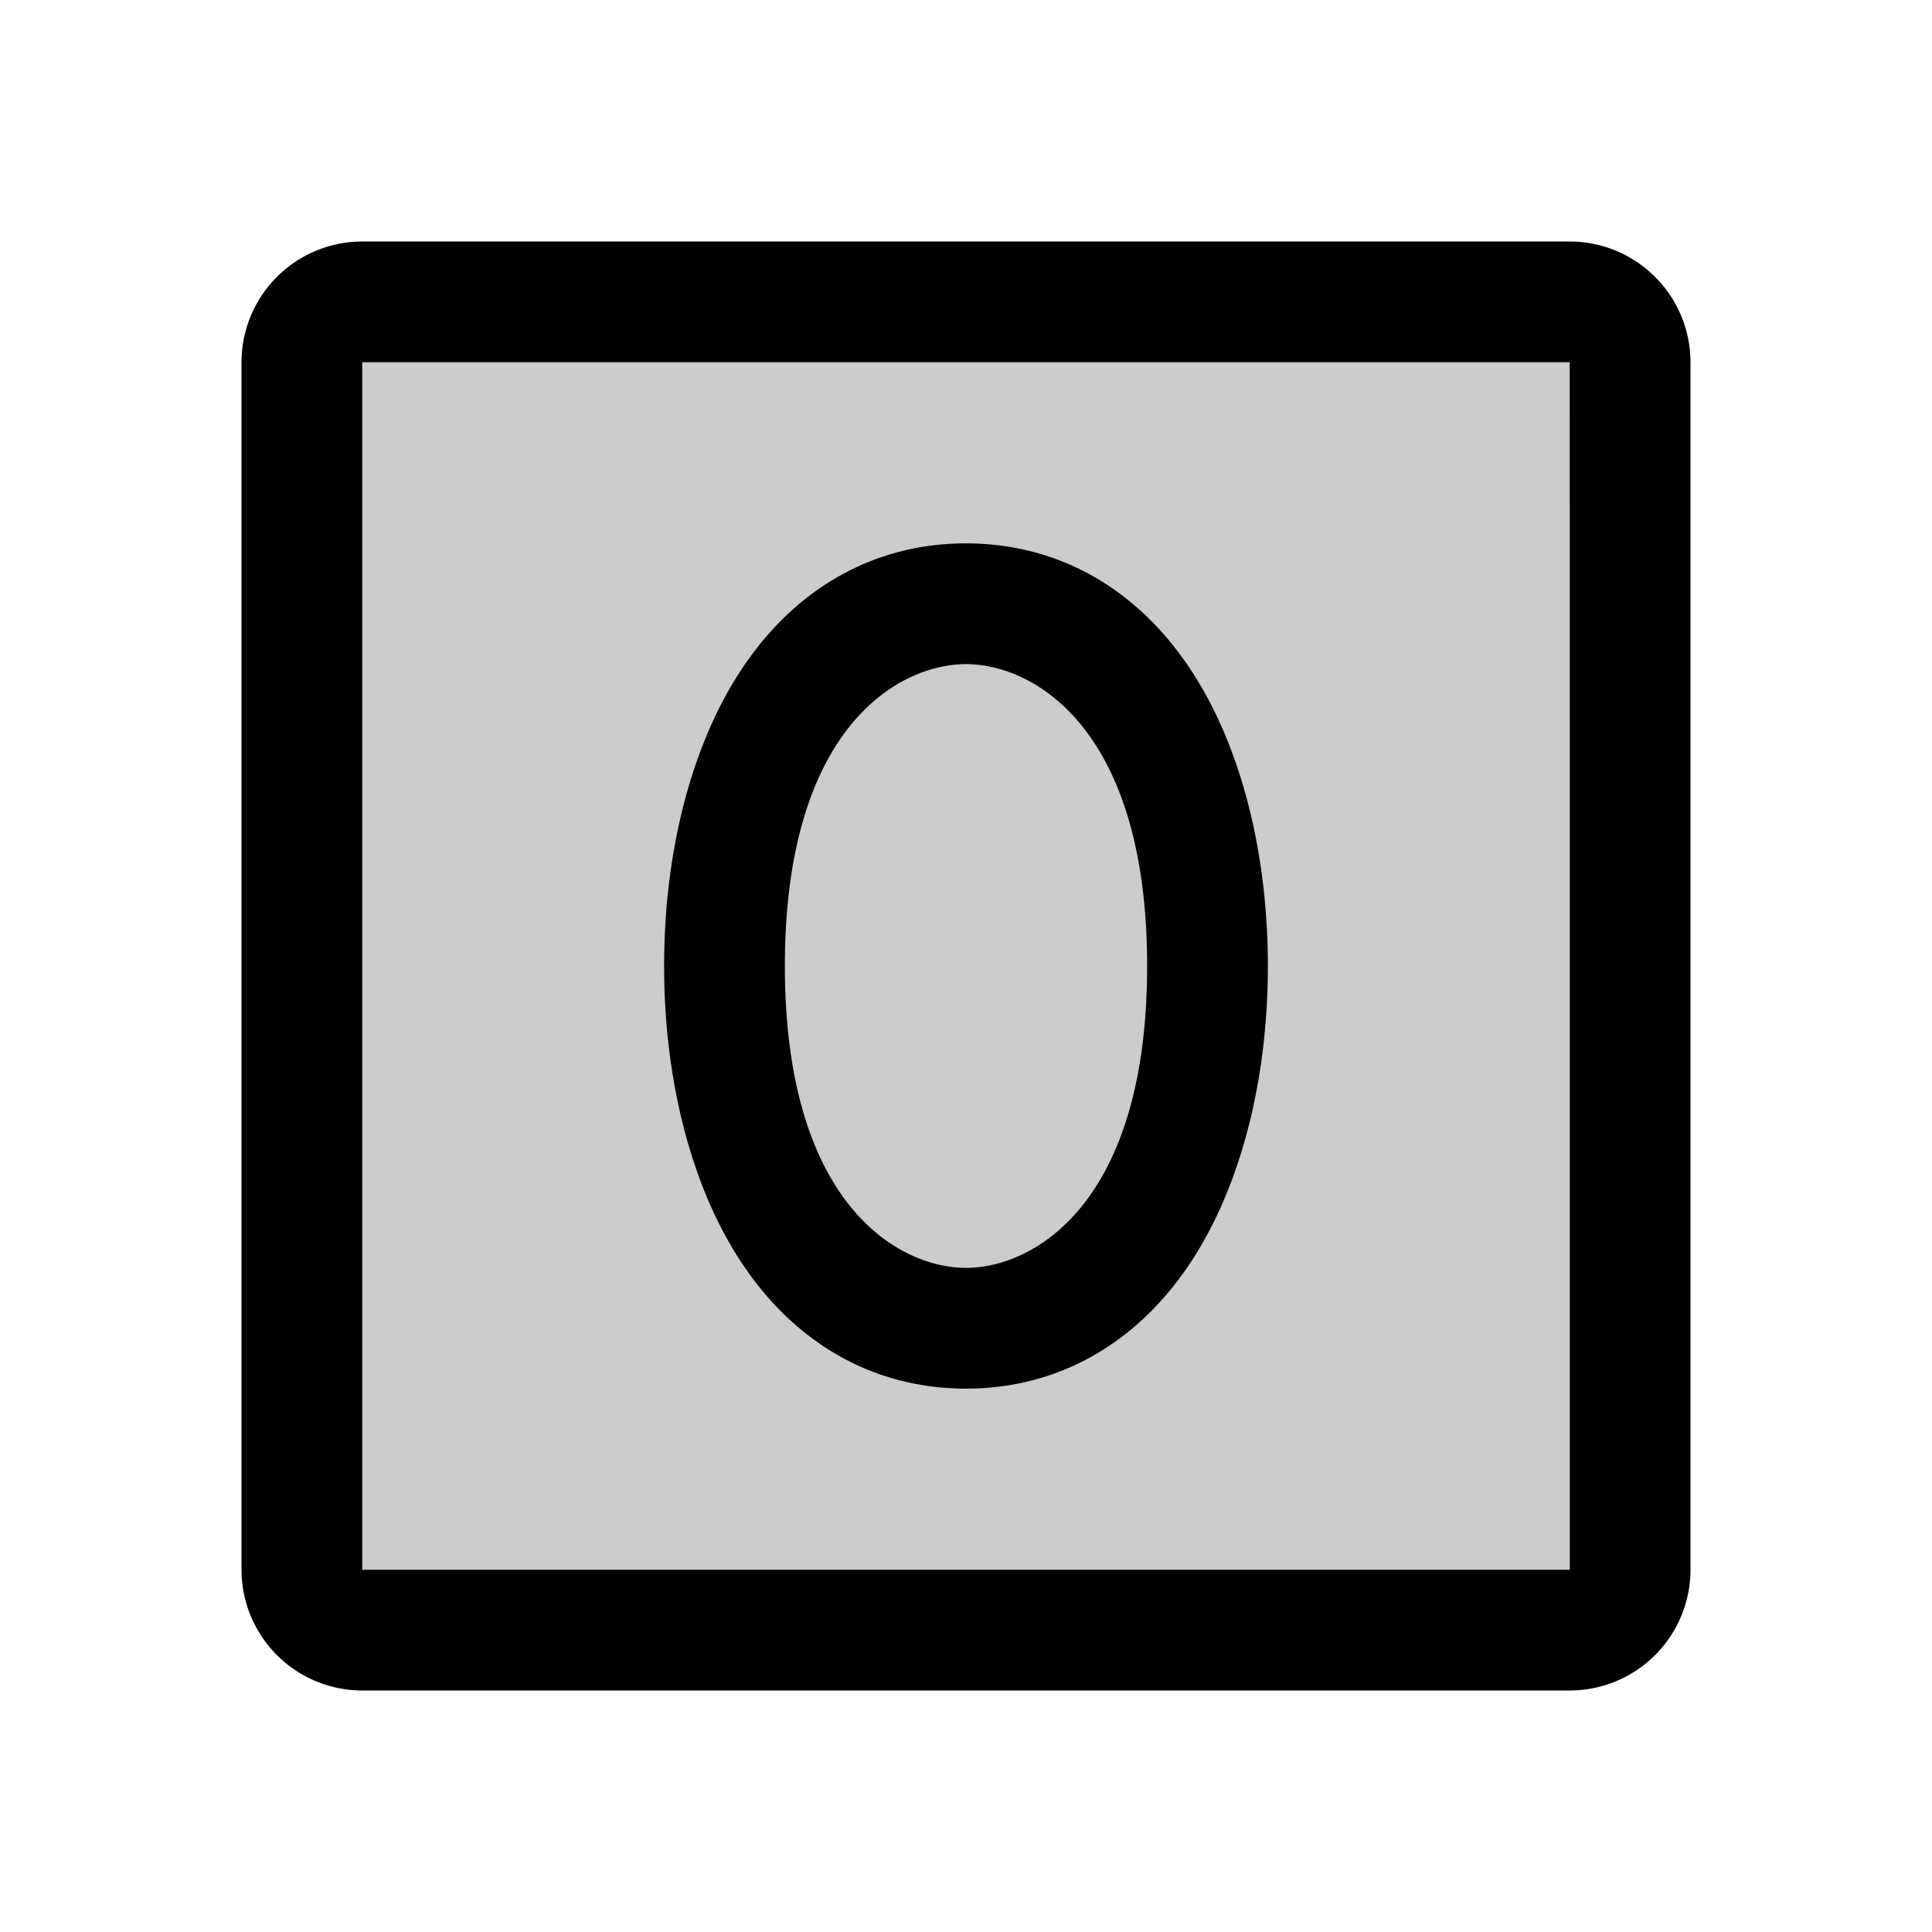 <?xml version="1.0" encoding="utf-8"?>
<!-- Uploaded to: SVG Repo, www.svgrepo.com, Generator: SVG Repo Mixer Tools -->
<svg fill="#000000" width="800px" height="800px" viewBox="0 0 256 256" id="Flat" xmlns="http://www.w3.org/2000/svg">
  <g opacity="0.2">
    <rect x="40" y="40" width="176" height="176" rx="8"/>
  </g>
  <path d="M128,72c-12.956,0-24.022,6.736-31.158,18.967C91.14,100.74,88,113.892,88,128c0,14.107,3.14,27.258,8.842,37.031C103.979,177.264,115.044,184,128,184s24.021-6.736,31.158-18.969C164.86,155.258,168,142.107,168,128c0-14.108-3.14-27.26-8.842-37.033C152.022,78.736,140.956,72,128,72Zm0,96c-8.914,0-24-8.425-24-40s15.086-40,24-40,24,8.425,24,40S136.914,168,128,168ZM208,32H48A16.018,16.018,0,0,0,32,48V208a16.018,16.018,0,0,0,16,16H208a16.018,16.018,0,0,0,16-16V48A16.018,16.018,0,0,0,208,32Zm0,176H48V48H208l.01,160Z"/>
</svg>